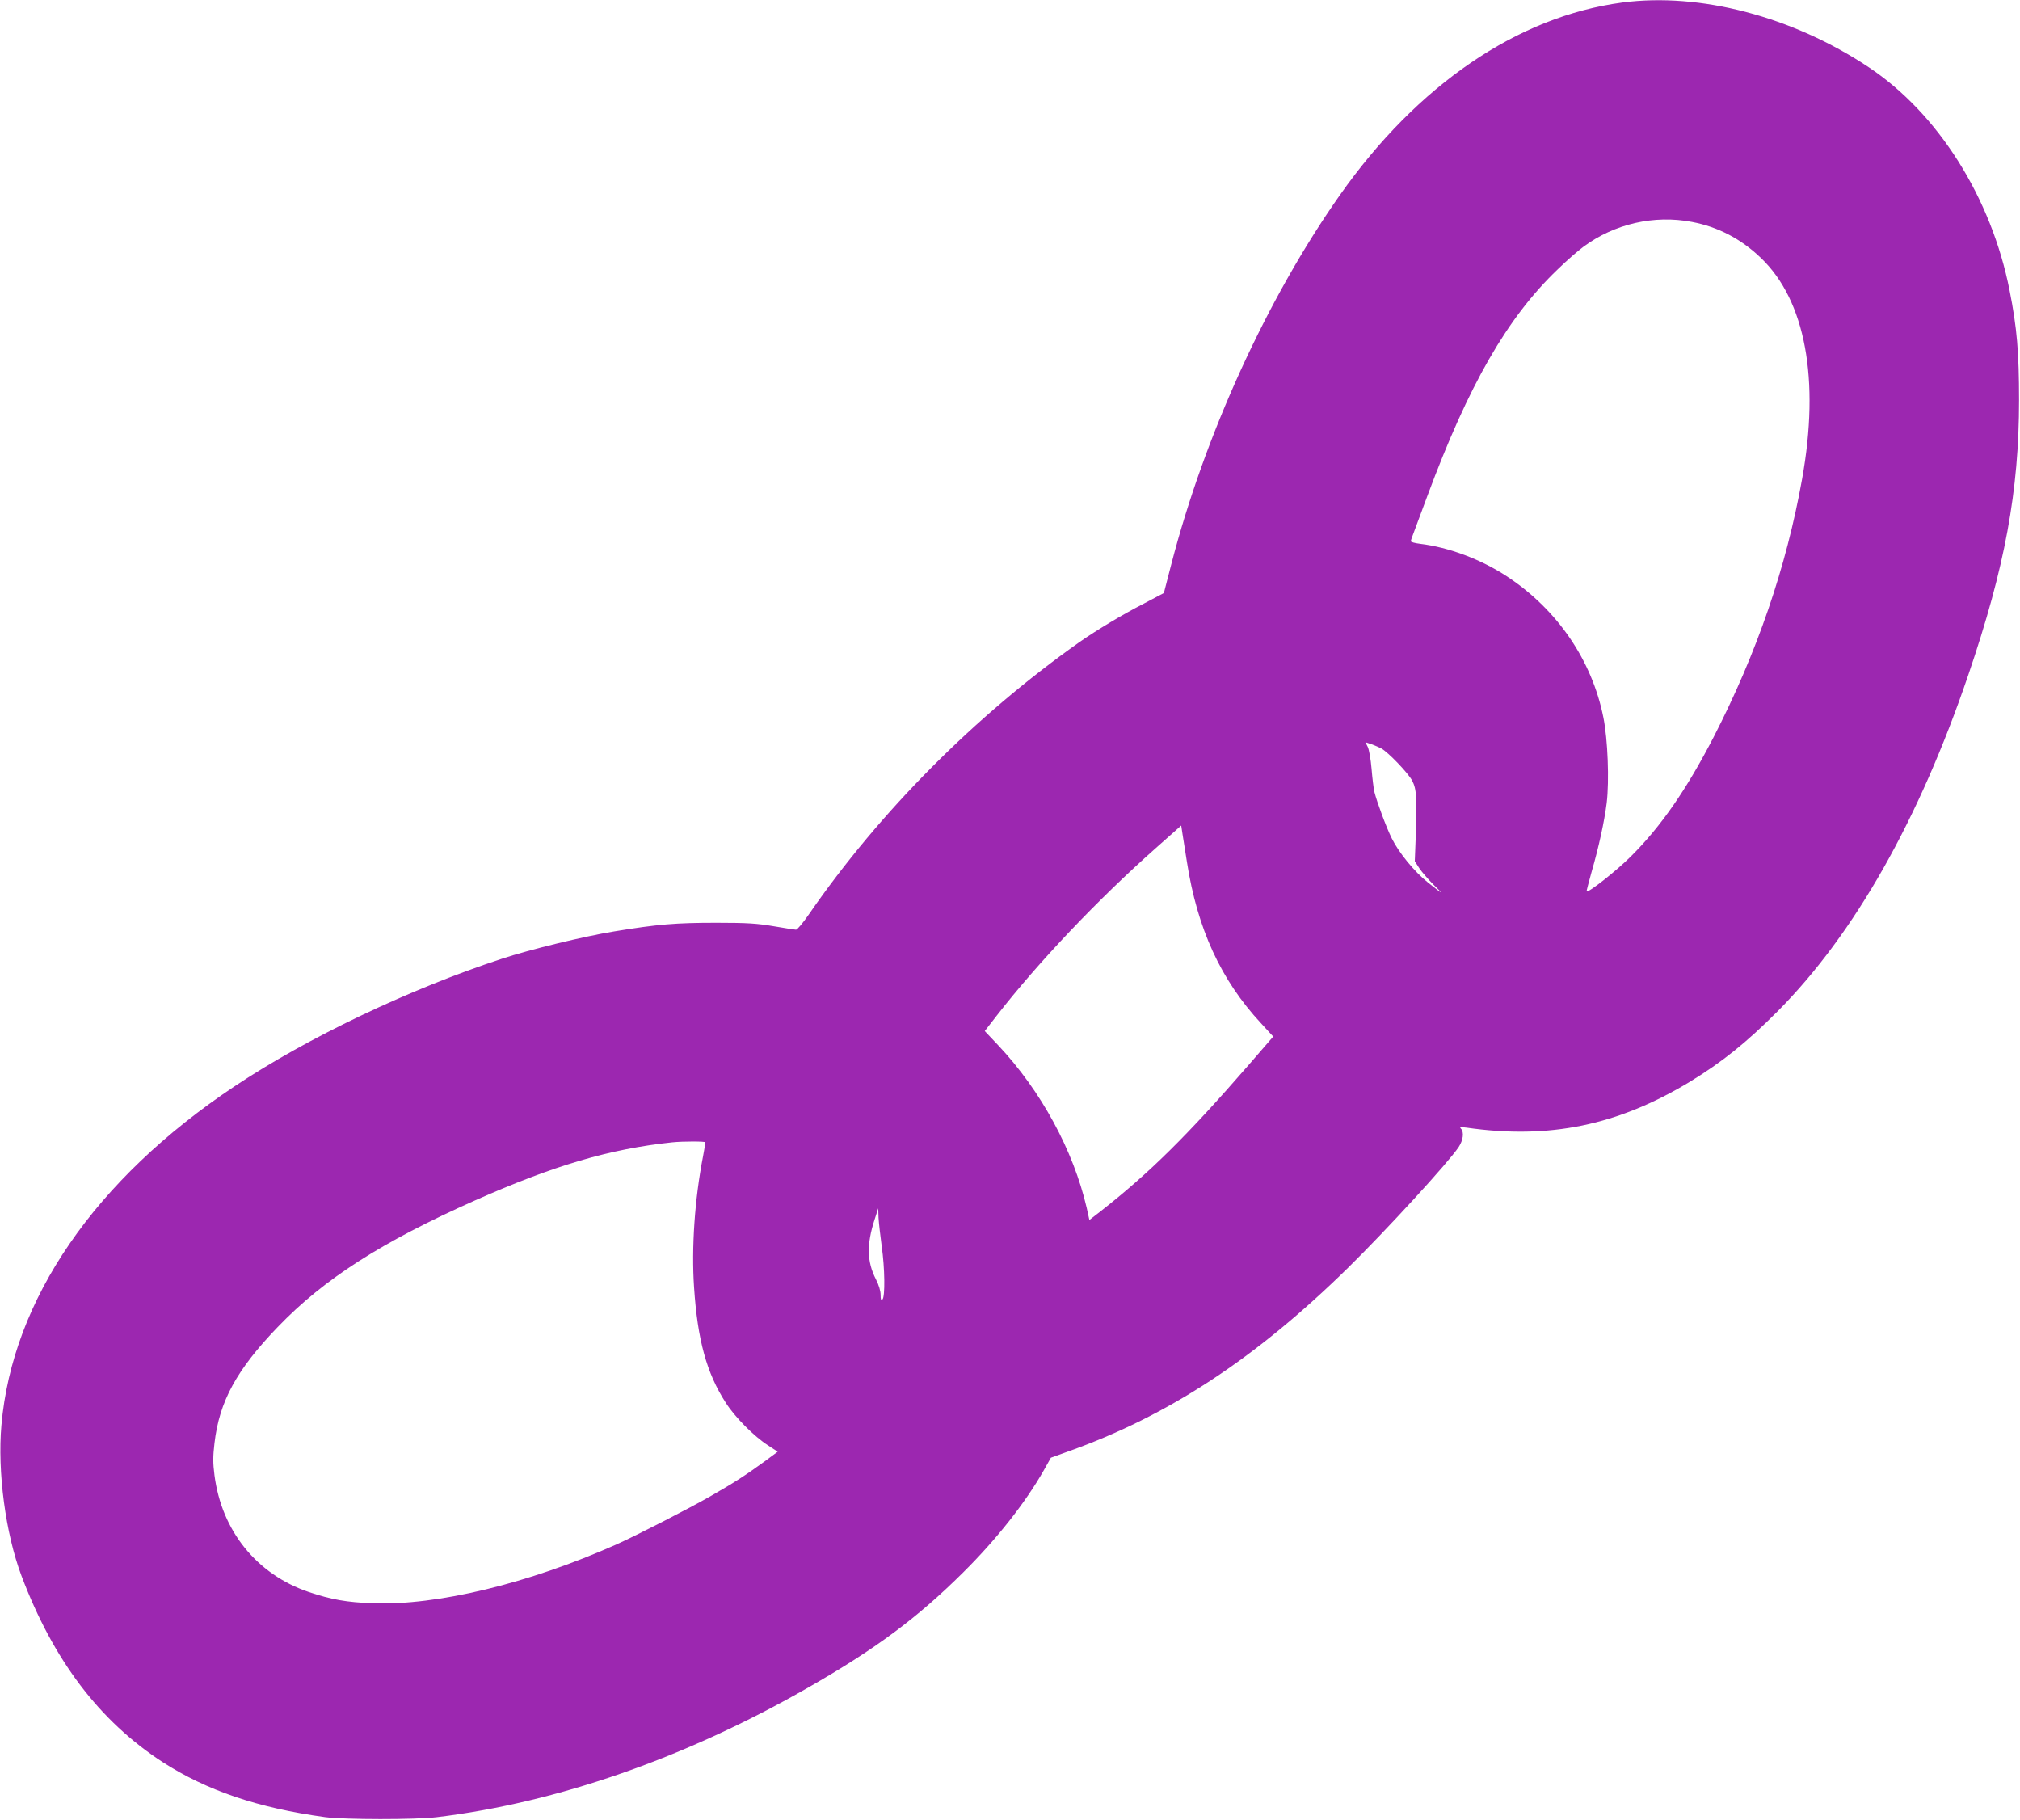 <?xml version="1.0" standalone="no"?>
<!DOCTYPE svg PUBLIC "-//W3C//DTD SVG 20010904//EN"
 "http://www.w3.org/TR/2001/REC-SVG-20010904/DTD/svg10.dtd">
<svg version="1.0" xmlns="http://www.w3.org/2000/svg"
 width="1280pt" height="1153pt" viewBox="0 0 1280 1153"
 preserveAspectRatio="xMidYMid meet">
<g transform="translate(0,1153) scale(0.1,-0.1)"
fill="#9c27b0" stroke="none">
<path d="M10280 11514 c-663 -88 -1298 -522 -1789 -1219 -463 -658 -857 -1521
-1069 -2340 l-47 -182 -127 -67 c-137 -70 -302 -170 -408 -244 -661 -467
-1264 -1073 -1714 -1724 -37 -54 -74 -98 -82 -98 -7 0 -71 10 -141 22 -107 18
-167 22 -363 22 -257 0 -370 -9 -650 -55 -194 -32 -531 -114 -710 -173 -588
-193 -1232 -500 -1695 -809 -883 -589 -1407 -1350 -1476 -2146 -26 -294 26
-686 127 -954 202 -535 494 -920 894 -1180 279 -180 604 -291 1030 -349 123
-16 571 -17 710 0 761 92 1576 376 2353 822 423 242 689 439 980 728 211 209
396 444 511 647 l45 80 108 39 c636 226 1190 590 1777 1166 241 237 632 663
699 763 29 44 35 94 15 116 -11 11 -5 12 35 7 524 -75 957 14 1414 290 205
125 360 249 559 449 484 488 894 1210 1207 2131 231 678 321 1164 321 1739 0
302 -13 458 -60 695 -116 588 -453 1122 -894 1415 -483 321 -1069 474 -1560
409z m441 -1390 c165 -31 311 -107 437 -228 282 -269 375 -769 261 -1402 -100
-558 -286 -1100 -560 -1633 -171 -331 -333 -566 -524 -756 -90 -90 -271 -233
-281 -222 -2 1 13 56 31 122 46 159 81 319 96 438 17 141 7 404 -21 542 -72
361 -291 682 -609 892 -165 109 -370 186 -553 208 -32 4 -58 11 -58 16 0 5 7
26 15 46 8 21 48 130 90 242 261 702 506 1129 825 1434 56 55 130 119 164 144
196 145 448 203 687 157z m-1969 -3335 c44 -24 170 -155 196 -204 29 -55 31
-105 22 -381 l-5 -130 29 -45 c16 -24 57 -71 90 -104 68 -66 62 -64 -38 16
-83 66 -183 188 -227 278 -34 68 -93 227 -110 294 -5 21 -13 87 -18 147 -5 60
-16 122 -24 138 l-15 30 39 -13 c21 -8 48 -19 61 -26z m-1231 -719 c66 -424
215 -748 468 -1021 l79 -86 -155 -179 c-393 -452 -629 -685 -944 -932 l-66
-51 -17 77 c-85 365 -290 742 -560 1029 l-86 91 77 99 c263 338 639 734 1008
1061 l160 142 8 -53 c4 -28 17 -108 28 -177z m-3051 -1777 c0 -5 -7 -44 -15
-88 -53 -272 -74 -580 -57 -831 22 -332 79 -542 201 -731 58 -91 179 -213 268
-270 l61 -40 -81 -60 c-124 -90 -188 -132 -345 -222 -138 -79 -472 -250 -597
-306 -556 -247 -1137 -388 -1544 -372 -164 6 -261 23 -404 71 -330 112 -552
386 -598 740 -10 77 -10 118 0 203 31 265 140 465 401 736 293 305 659 539
1250 802 501 222 853 326 1250 368 68 7 210 7 210 0z m1117 -658 c20 -138 22
-320 5 -337 -9 -9 -12 -2 -12 29 0 25 -11 62 -30 99 -57 111 -59 221 -8 378
l23 71 2 -60 c2 -33 11 -114 20 -180z"/>
</g>
</svg>
